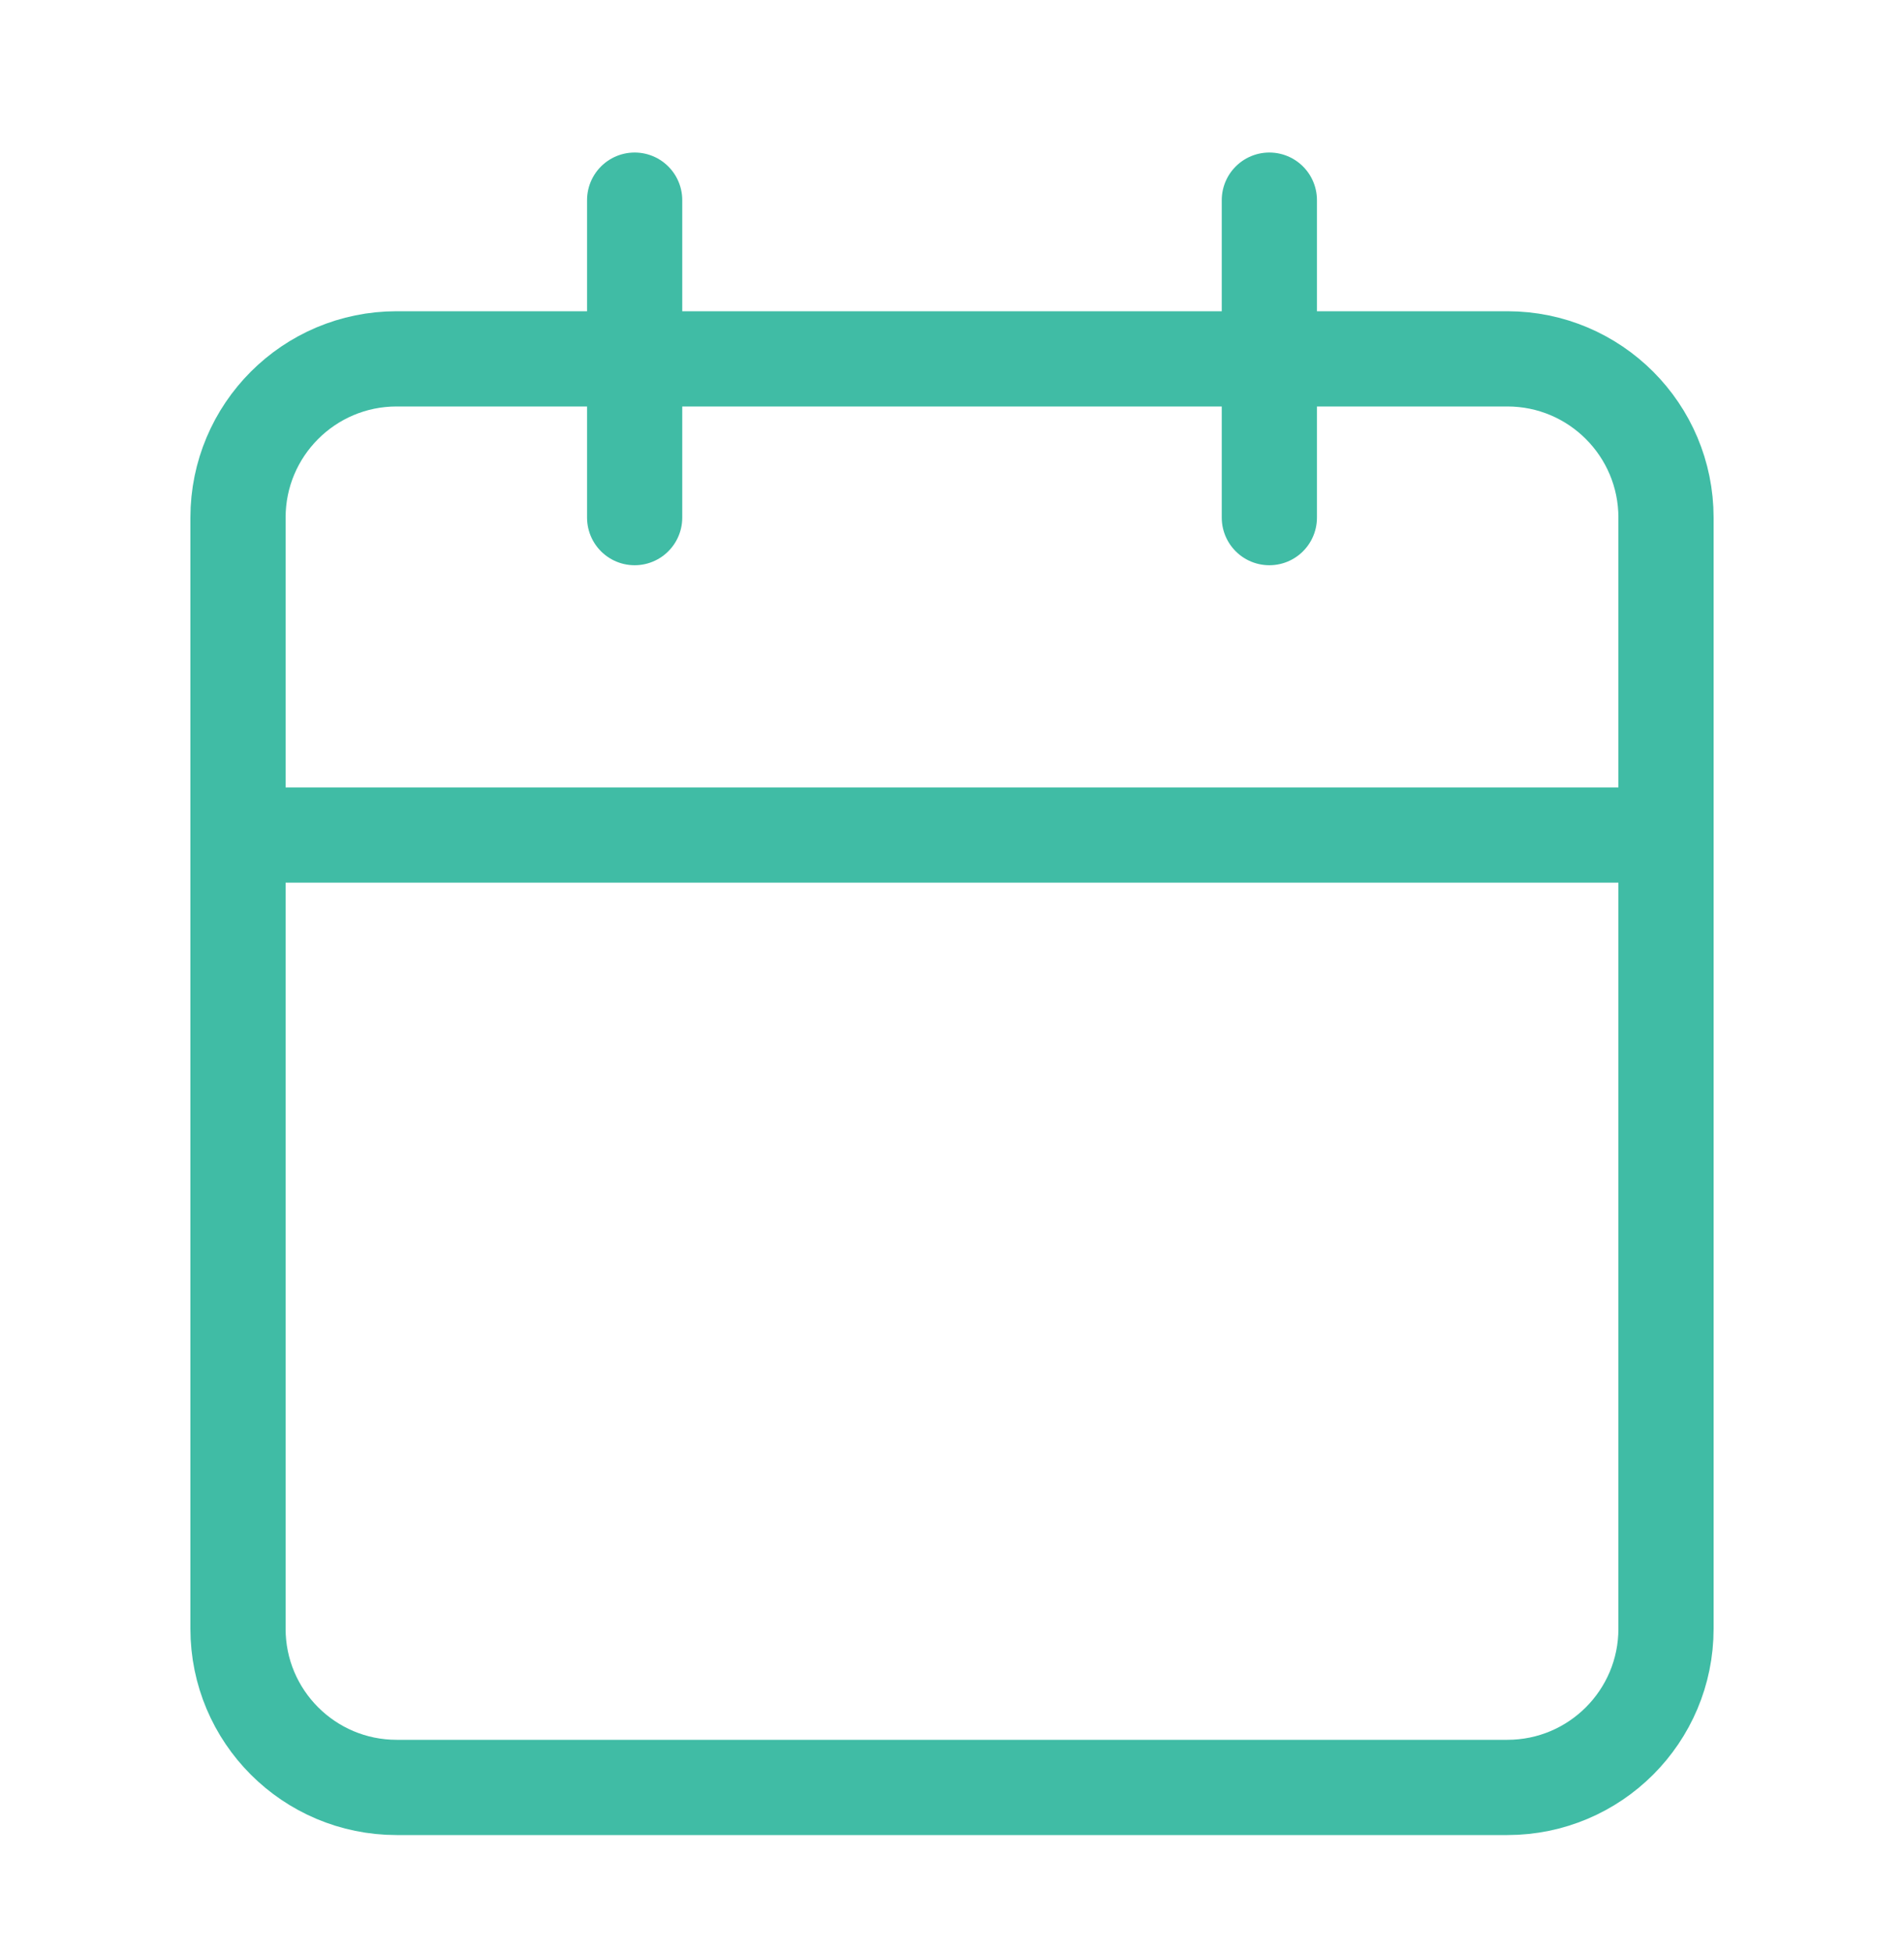 <svg width="40" height="41" viewBox="0 0 40 41" fill="none" xmlns="http://www.w3.org/2000/svg">
<path d="M31.667 7.536H8.333C6.492 7.536 5 9.029 5 10.87V34.203C5 36.044 6.492 37.536 8.333 37.536H31.667C33.508 37.536 35 36.044 35 34.203V10.87C35 9.029 33.508 7.536 31.667 7.536Z" stroke="#40BCA5" stroke-width="2"/>
<path d="M26.667 4.203V10.87" stroke="#40BCA5" stroke-width="2" stroke-linecap="round"/>
<path d="M13.333 4.203V10.87" stroke="#40BCA5" stroke-width="2" stroke-linecap="round"/>
<path d="M5 17.536H35" stroke="#40BCA5" stroke-width="2"/>
</svg>
